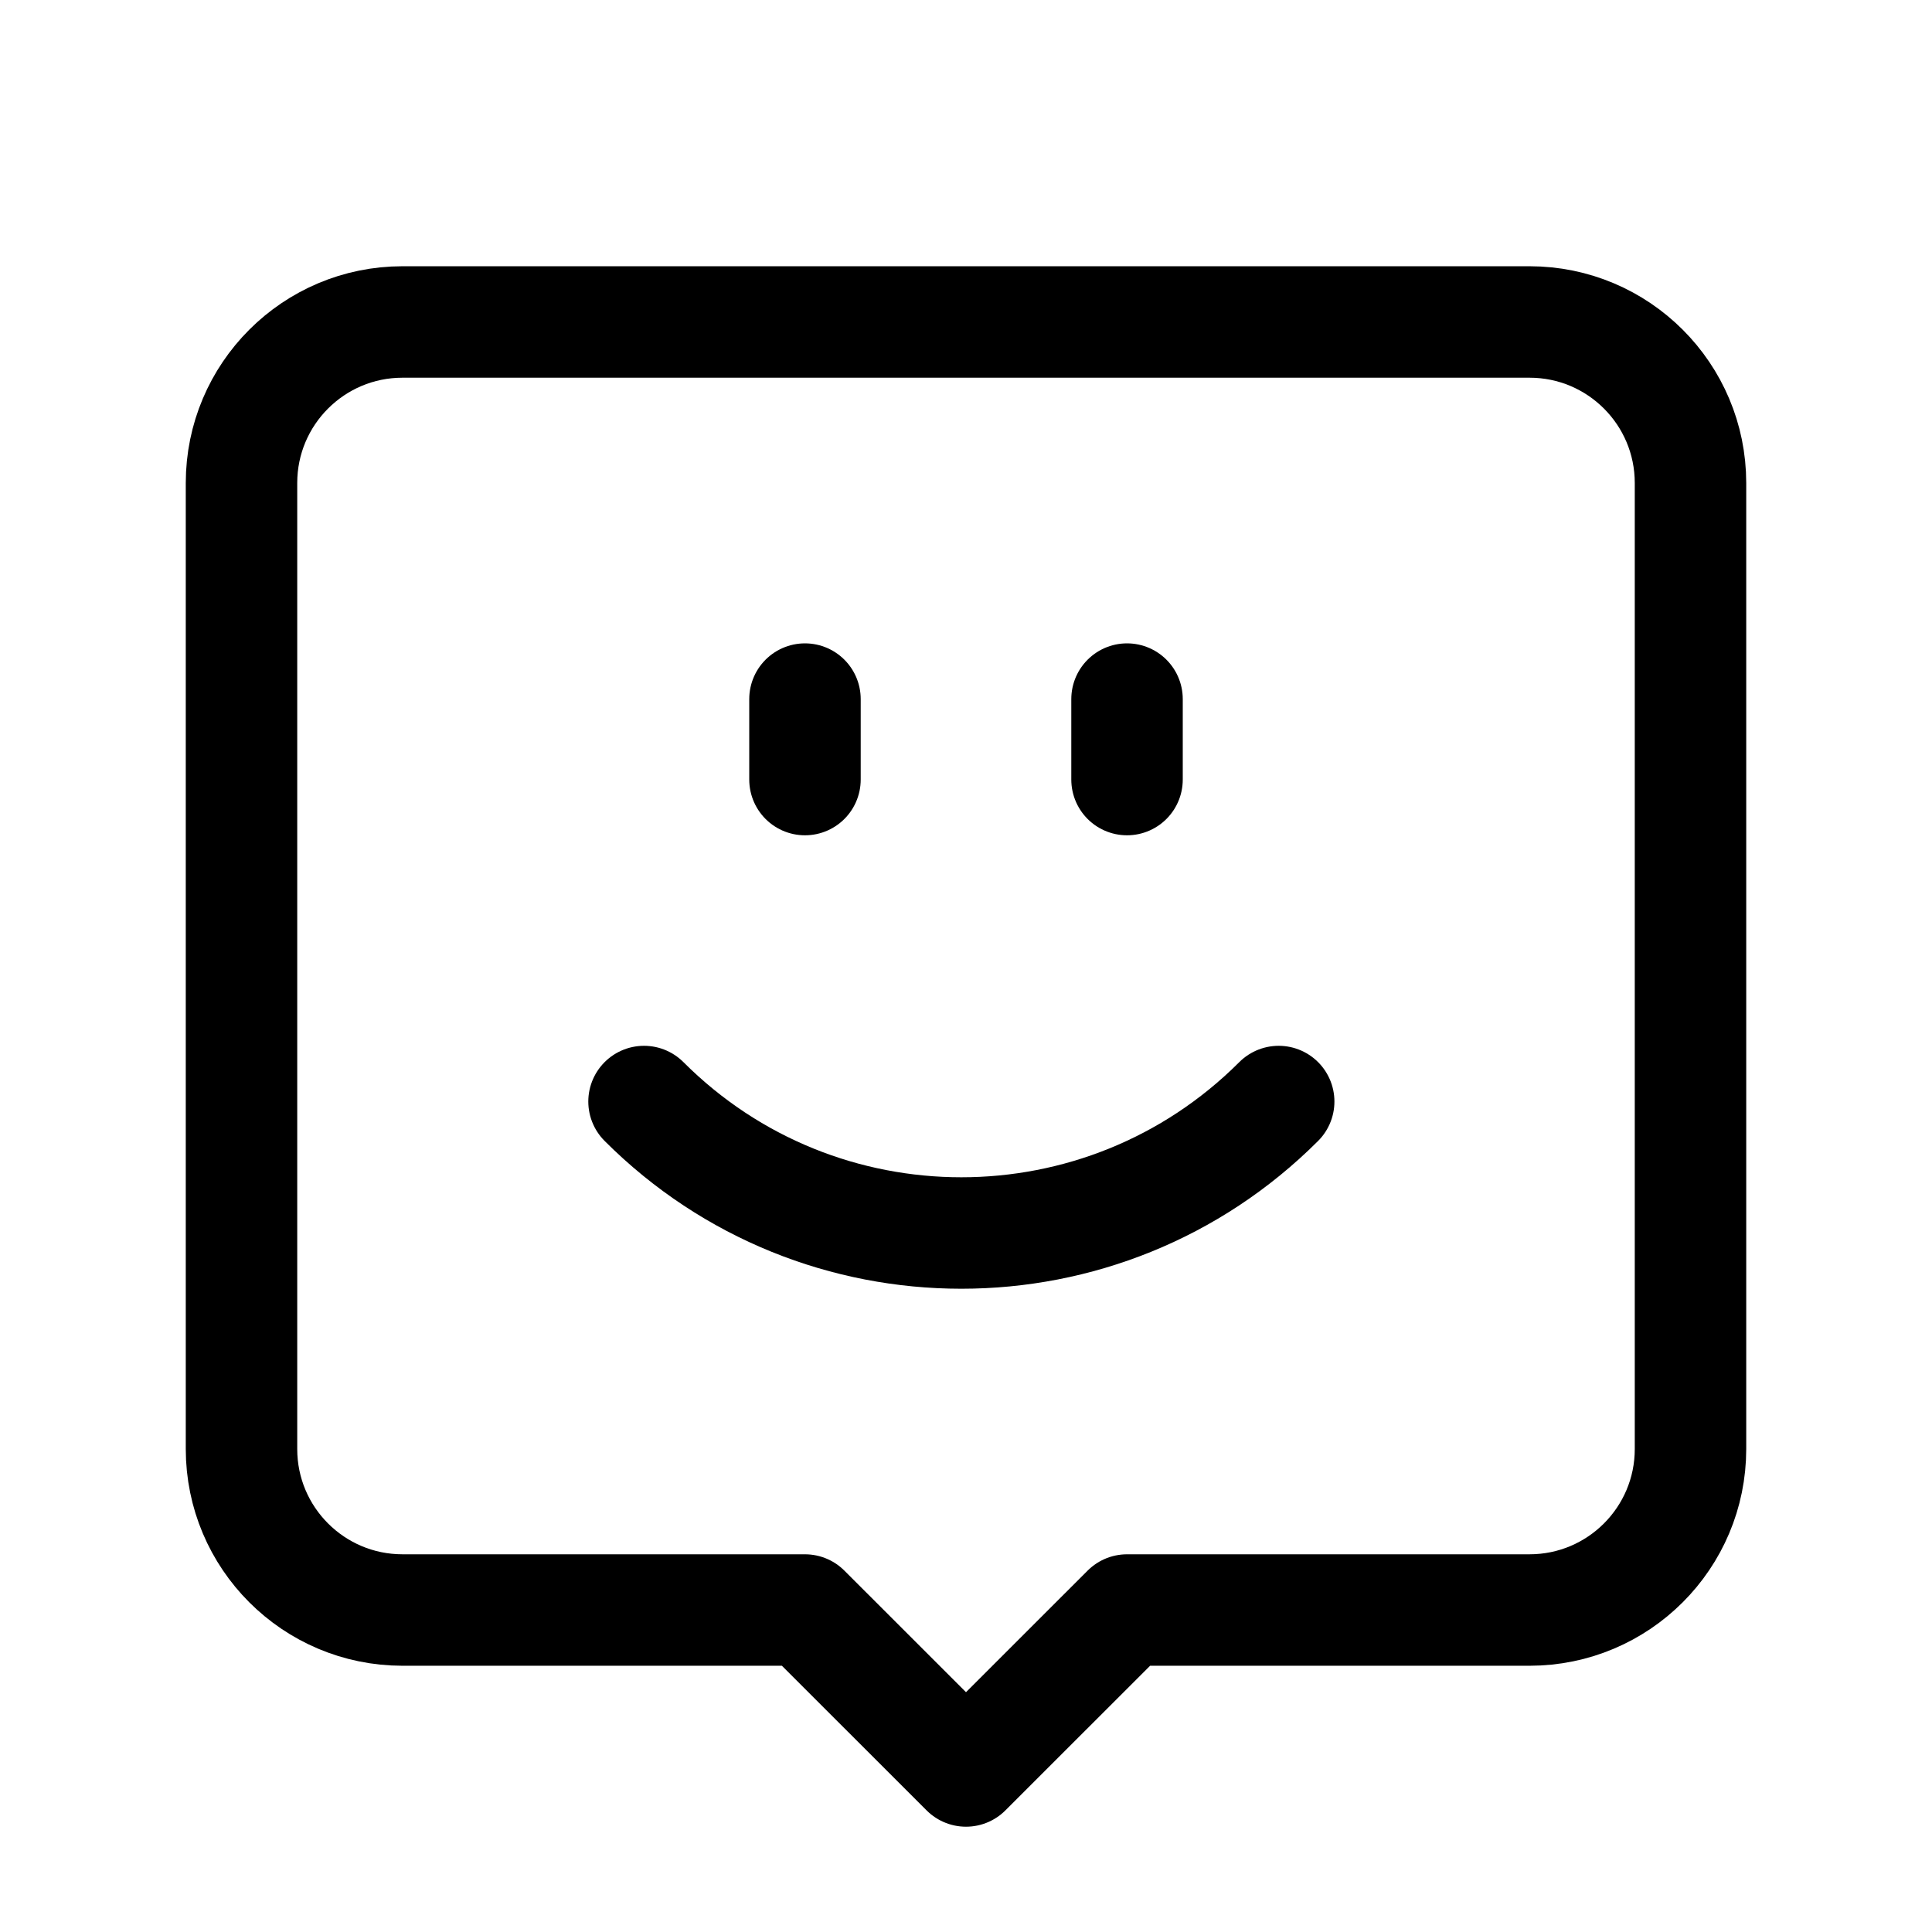 <svg xmlns="http://www.w3.org/2000/svg" width="26" height="26" viewBox="0 0 26 26" fill="none"><path fill-rule="evenodd" clip-rule="evenodd" d="M15.167 21.667H20.583C21.78 21.667 22.75 20.697 22.75 19.5V6.5C22.75 5.303 21.78 4.333 20.583 4.333H5.417C4.22 4.333 3.25 5.303 3.25 6.5V19.5C3.25 20.697 4.22 21.667 5.417 21.667H10.833L13 23.833L15.167 21.667Z" stroke="black" stroke-width="1.5" stroke-linecap="round" stroke-linejoin="round"></path><path d="M17.208 14.824C14.849 17.183 11.025 17.183 8.667 14.824" stroke="black" stroke-width="1.5" stroke-linecap="round" stroke-linejoin="round"></path><path d="M10.833 9.408V10.491" stroke="black" stroke-width="1.5" stroke-linecap="round" stroke-linejoin="round"></path><path d="M15.167 9.408V10.491" stroke="black" stroke-width="1.5" stroke-linecap="round" stroke-linejoin="round"></path></svg>